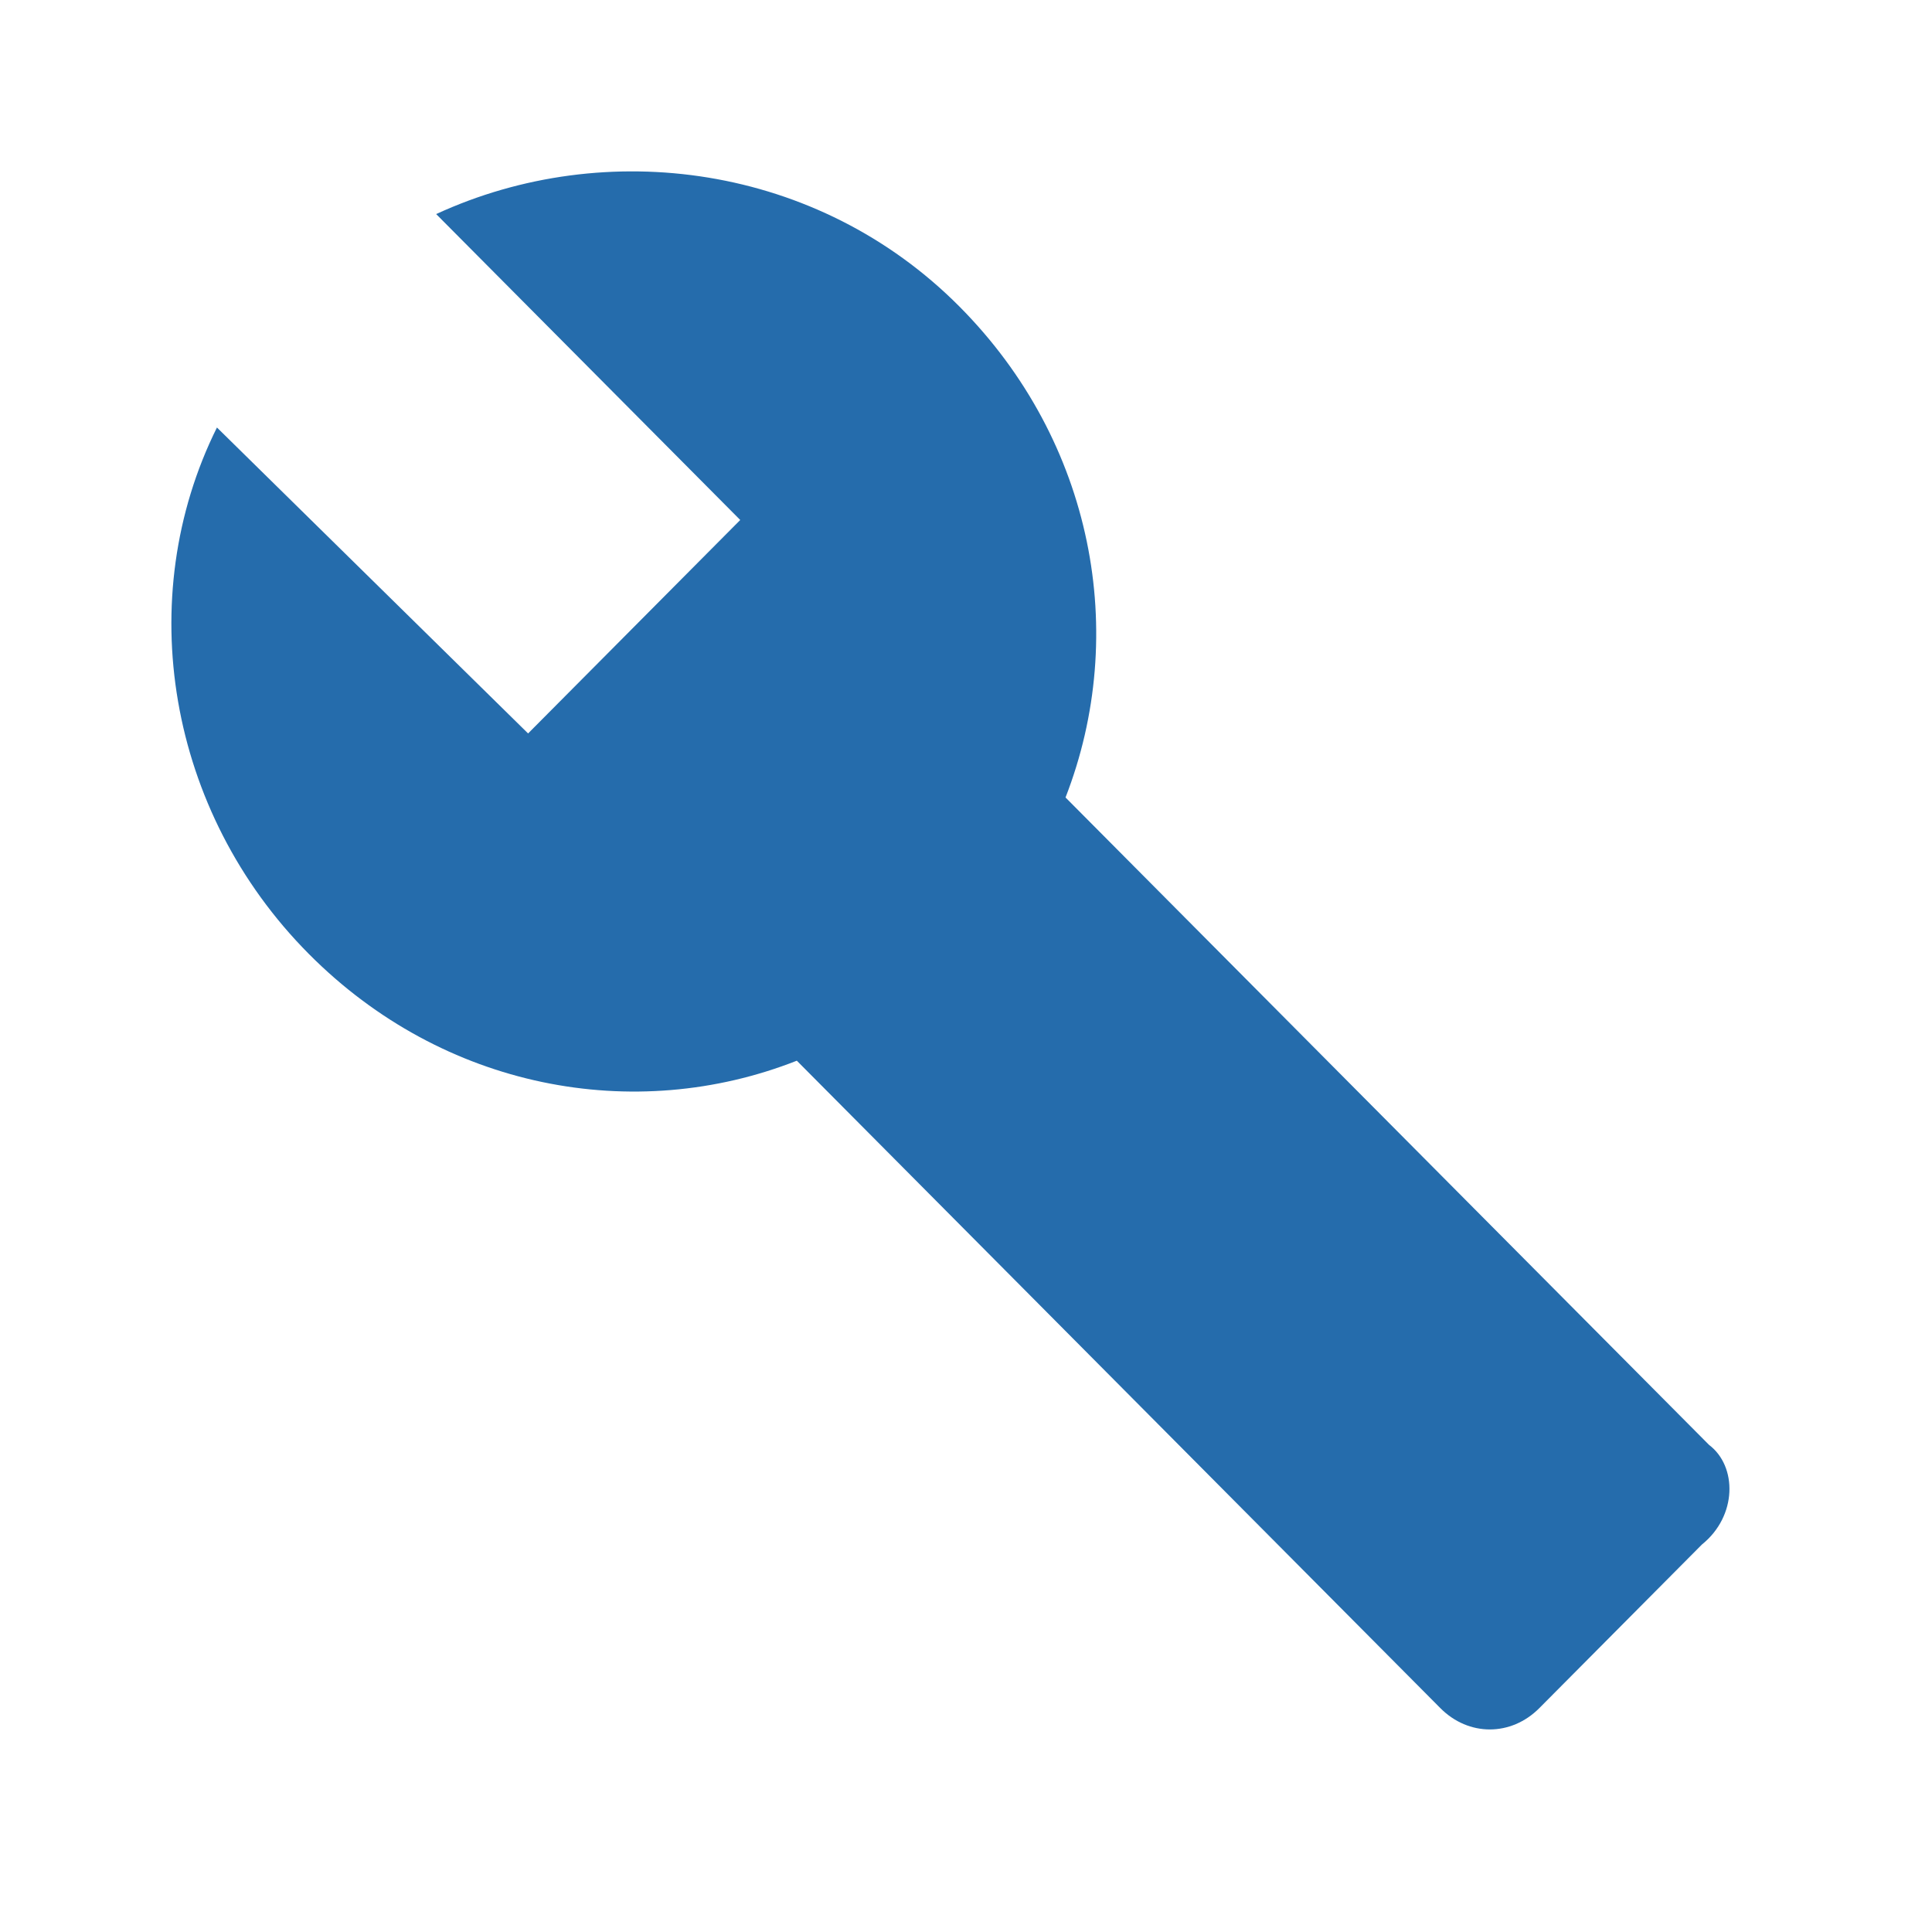 <?xml version="1.0" encoding="UTF-8"?> <svg xmlns="http://www.w3.org/2000/svg" xmlns:xlink="http://www.w3.org/1999/xlink" width="62px" height="62px" viewBox="0 0 62 62" version="1.1"><!-- Generator: Sketch 52.6 (67491) - http://www.bohemiancoding.com/sketch --><title>Artboard Copy 9</title><desc>Created with Sketch.</desc><g id="Artboard-Copy-9" stroke="none" stroke-width="1" fill="none" fill-rule="evenodd"><g id="build-24px-(1)" transform="translate(3.5, 3.5)"><polygon id="Path" points="0 0 54 0 54 54 0 54"></polygon><path d="M51.345,42.868 L30.694,22.092 C32.737,16.84 31.602,10.676 27.29,6.338 C22.752,1.772 15.944,0.859 10.497,3.37 L20.255,13.187 L13.447,20.037 L3.462,10.219 C0.739,15.699 1.874,22.548 6.412,27.114 C10.724,31.452 16.851,32.594 22.071,30.539 L42.722,51.315 C43.629,52.228 44.991,52.228 45.899,51.315 L51.118,46.064 C52.253,45.151 52.253,43.553 51.345,42.868 Z" id="Path" fill="#256CAC"></path></g></g></svg> 